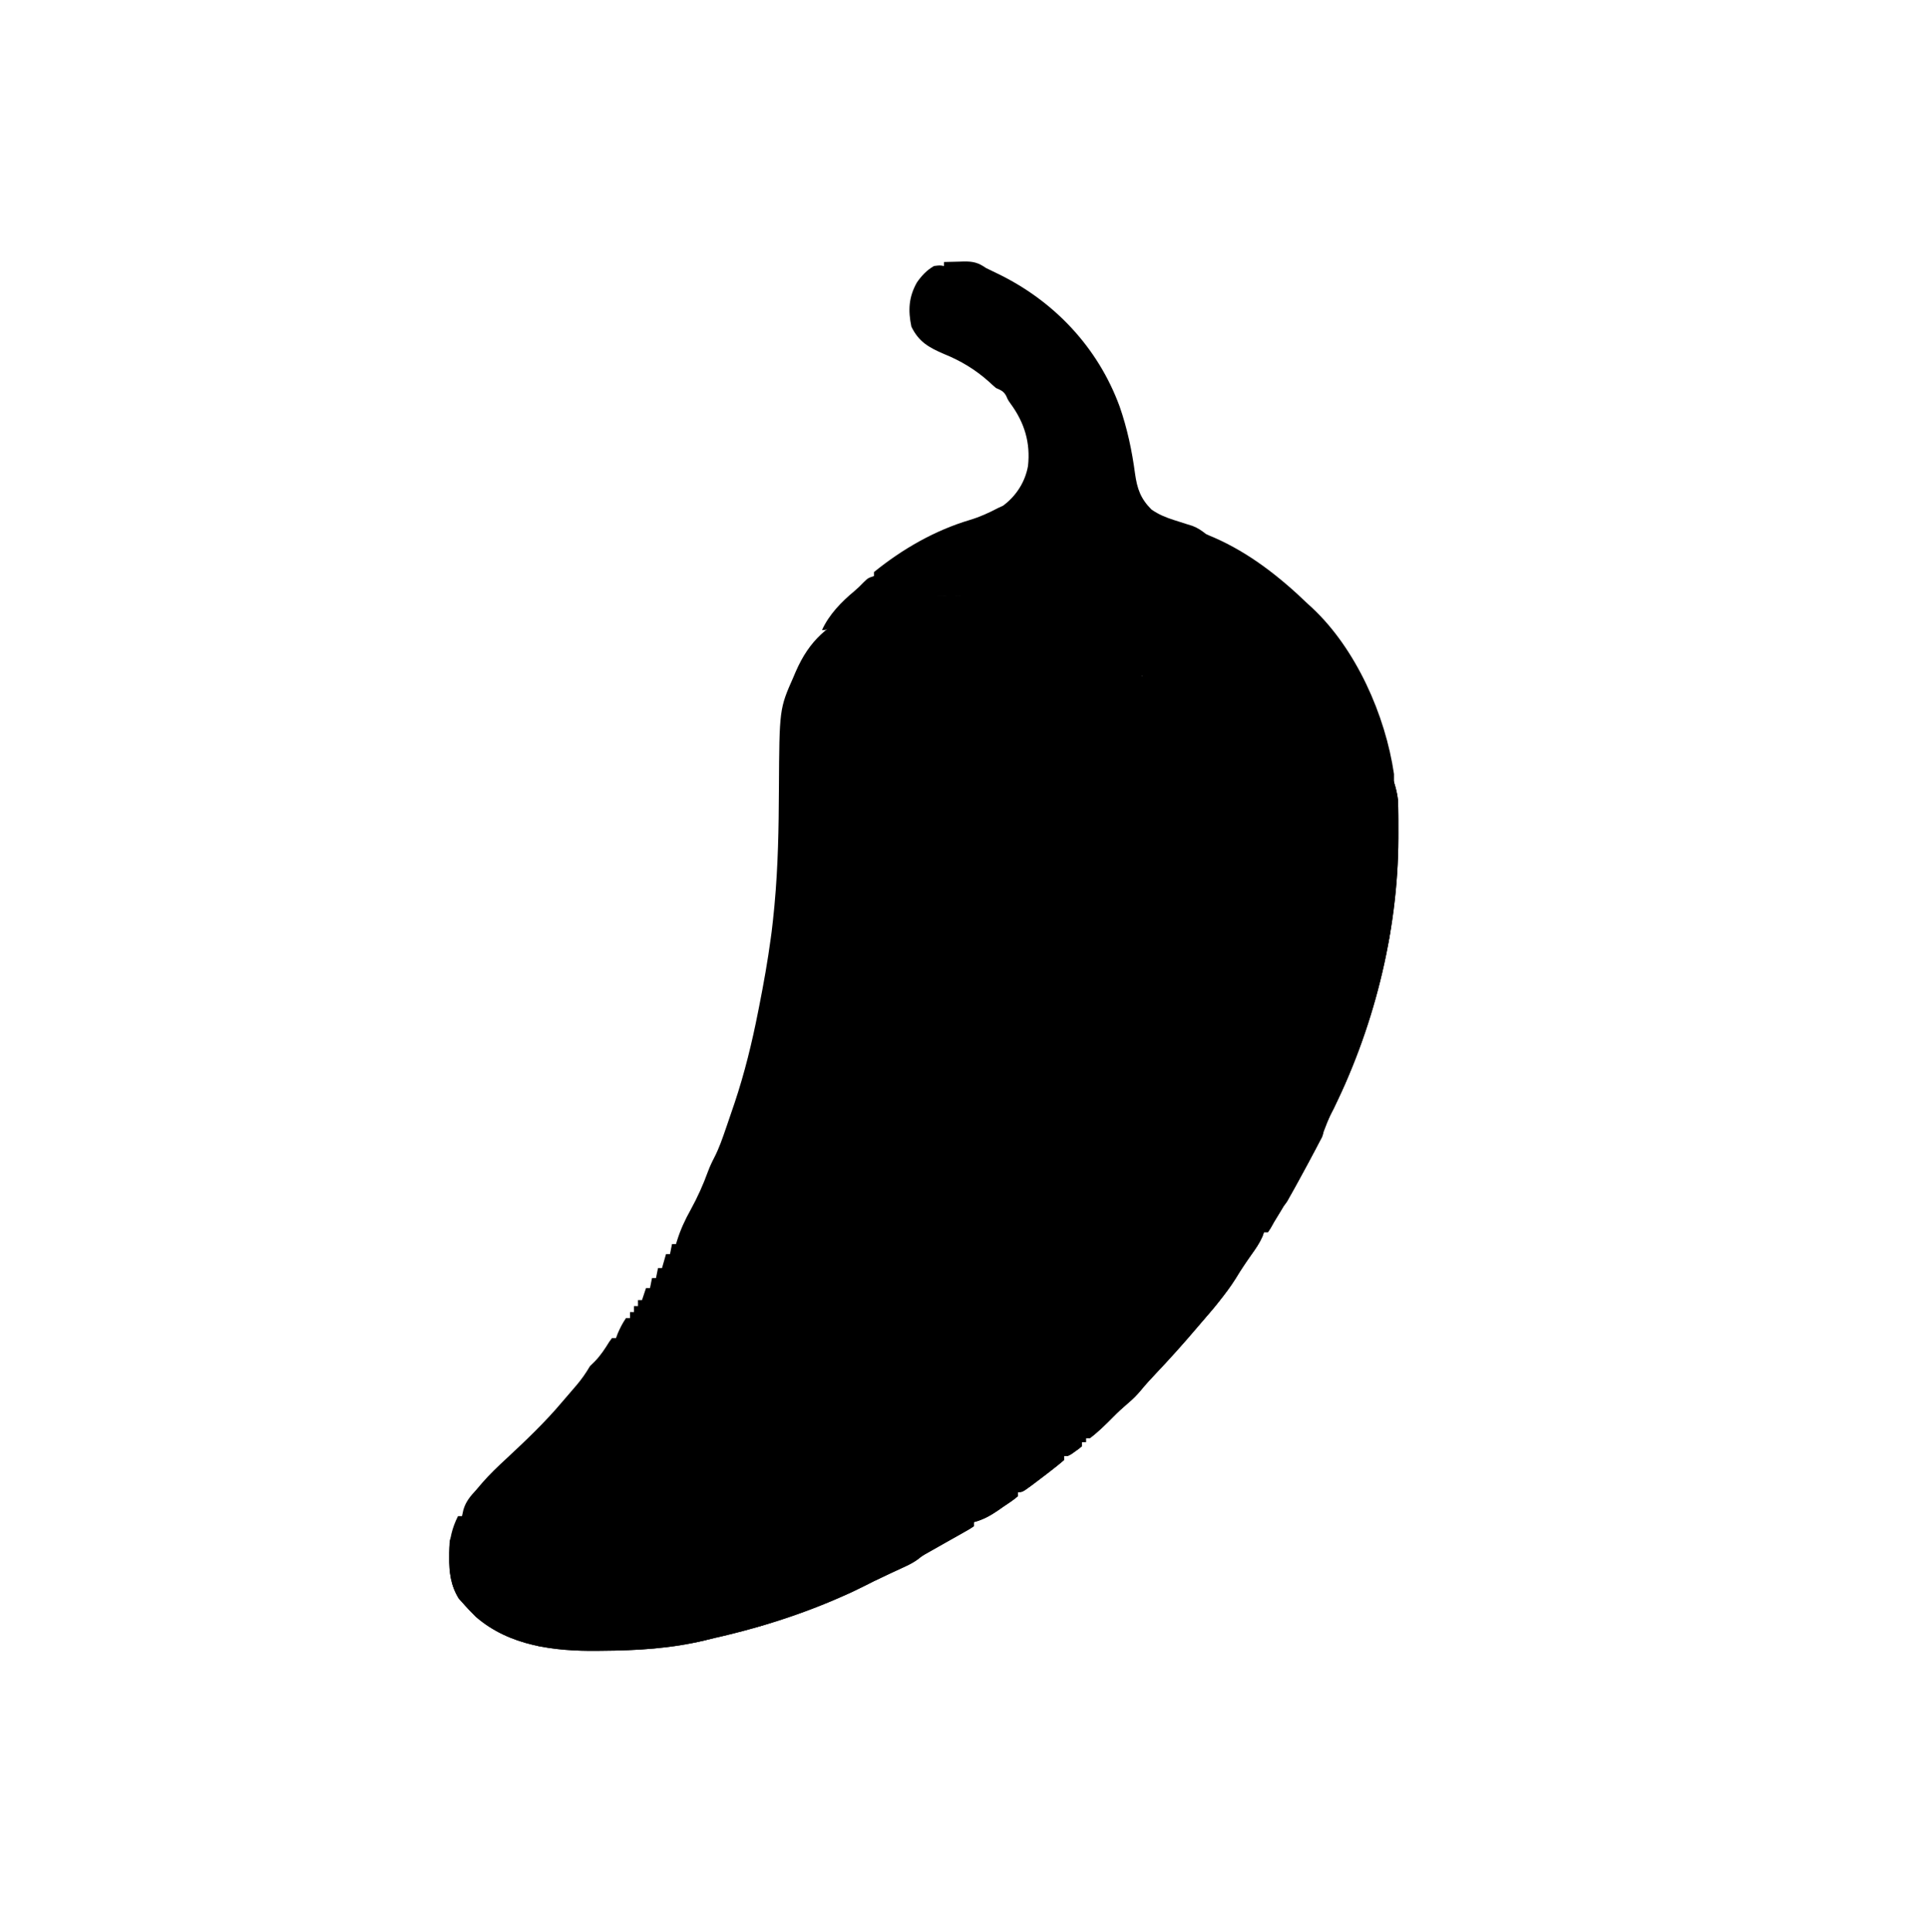 <?xml version="1.0" encoding="UTF-8"?>
<svg version="1.1" xmlns="http://www.w3.org/2000/svg" width="964" height="966">
<path d="M0 0 C1.305 0.003 2.611 0.007 3.956 0.01 C18.004 0.167 31.181 1.602 44.438 6.312 C45.654 6.725 46.871 7.138 48.125 7.562 C66.509 14.639 82.654 26.335 96.438 40.312 C98.544 39.271 100.631 38.208 102.699 37.094 C103.5 36.671 104.3 36.248 105.125 35.812 C105.913 35.39 106.7 34.967 107.512 34.531 C115.004 31.41 122.459 30.953 130.5 31 C131.509 31.006 132.519 31.011 133.559 31.017 C156.06 31.379 175.135 38.97 192.438 53.312 C193.549 54.221 193.549 54.221 194.684 55.148 C208.043 66.494 222.377 84.451 224.438 102.312 C224.538 104.857 224.591 107.403 224.605 109.949 C224.61 110.662 224.614 111.375 224.618 112.109 C224.628 114.406 224.628 116.703 224.625 119 C224.624 119.788 224.623 120.575 224.622 121.387 C224.5 168.737 211.983 217.97 190.449 260.19 C189.42 262.35 188.576 264.526 187.734 266.766 C185.219 273.104 182.013 279.021 178.75 285 C178.131 286.141 177.513 287.282 176.876 288.458 C172.281 296.885 167.493 305.154 162.438 313.312 C161.905 314.265 161.373 315.218 160.824 316.199 C160.367 316.897 159.909 317.594 159.438 318.312 C158.778 318.312 158.118 318.312 157.438 318.312 C157.194 319.011 156.95 319.71 156.699 320.43 C155.237 323.772 153.369 326.469 151.25 329.438 C148.434 333.406 145.754 337.386 143.25 341.562 C138.107 349.735 131.678 356.971 125.438 364.312 C124.882 364.968 124.327 365.624 123.755 366.3 C117.106 374.134 110.262 381.757 103.193 389.215 C100.631 391.924 98.131 394.641 95.773 397.531 C93.804 399.876 91.906 401.8 89.562 403.75 C86.907 406.013 84.38 408.32 81.938 410.812 C78.299 414.501 74.575 418.184 70.438 421.312 C69.778 421.312 69.118 421.312 68.438 421.312 C68.438 421.973 68.438 422.632 68.438 423.312 C67.778 423.312 67.118 423.312 66.438 423.312 C66.438 423.973 66.438 424.632 66.438 425.312 C64.977 426.602 64.977 426.602 63.062 427.938 C62.436 428.384 61.81 428.83 61.164 429.289 C59.438 430.312 59.438 430.312 57.438 430.312 C57.438 430.973 57.438 431.632 57.438 432.312 C55.287 434.165 53.129 435.906 50.875 437.625 C50.266 438.099 49.657 438.572 49.029 439.061 C47.177 440.494 45.311 441.907 43.438 443.312 C42.792 443.798 42.146 444.283 41.481 444.783 C36.682 448.312 36.682 448.312 34.438 448.312 C34.438 448.973 34.438 449.632 34.438 450.312 C32.08 452.381 29.407 454.054 26.812 455.812 C26.1 456.311 25.387 456.81 24.652 457.324 C20.691 460.035 17.136 462.068 12.438 463.312 C12.438 463.973 12.438 464.632 12.438 465.312 C10.305 466.758 10.305 466.758 7.312 468.438 C6.227 469.054 5.142 469.67 4.023 470.305 C2.828 470.974 1.633 471.643 0.438 472.312 C-1.449 473.377 -3.335 474.445 -5.218 475.515 C-6.987 476.52 -8.759 477.518 -10.531 478.516 C-13.445 480.161 -13.445 480.161 -15.49 481.794 C-17.527 483.286 -19.471 484.339 -21.758 485.398 C-22.957 485.959 -22.957 485.959 -24.18 486.531 C-25.007 486.913 -25.835 487.294 -26.688 487.688 C-28.316 488.444 -29.943 489.202 -31.57 489.961 C-32.807 490.537 -32.807 490.537 -34.069 491.125 C-36.537 492.3 -38.972 493.53 -41.406 494.773 C-65.303 506.78 -91.503 515.451 -117.562 521.312 C-118.994 521.661 -120.425 522.011 -121.855 522.363 C-139.13 526.536 -155.968 527.506 -173.688 527.625 C-174.492 527.635 -175.296 527.644 -176.125 527.654 C-197.472 527.873 -219.842 525.182 -236.574 510.707 C-239.002 508.308 -241.329 505.892 -243.562 503.312 C-244.085 502.74 -244.607 502.168 -245.145 501.578 C-249.149 495.18 -250.091 488.355 -250 480.938 C-249.997 480.114 -249.994 479.291 -249.99 478.442 C-249.84 471.856 -248.544 466.235 -245.562 460.312 C-244.903 460.312 -244.243 460.312 -243.562 460.312 C-243.336 459.281 -243.109 458.25 -242.875 457.188 C-241.694 453.094 -239.422 450.39 -236.562 447.312 C-235.507 446.077 -234.453 444.842 -233.398 443.605 C-229.64 439.303 -225.575 435.429 -221.375 431.562 C-211.68 422.532 -202.107 413.458 -193.562 403.312 C-192.643 402.244 -191.722 401.177 -190.801 400.109 C-189.804 398.948 -188.808 397.787 -187.812 396.625 C-187.104 395.804 -187.104 395.804 -186.381 394.967 C-183.763 391.892 -181.601 388.79 -179.562 385.312 C-178.799 384.57 -178.036 383.827 -177.25 383.062 C-174.249 379.992 -172.144 376.744 -169.895 373.105 C-169.455 372.514 -169.015 371.922 -168.562 371.312 C-167.903 371.312 -167.243 371.312 -166.562 371.312 C-166.294 370.591 -166.026 369.869 -165.75 369.125 C-164.563 366.315 -163.288 363.828 -161.562 361.312 C-160.903 361.312 -160.243 361.312 -159.562 361.312 C-159.562 360.322 -159.562 359.332 -159.562 358.312 C-158.903 358.312 -158.243 358.312 -157.562 358.312 C-157.562 357.322 -157.562 356.332 -157.562 355.312 C-156.903 355.312 -156.243 355.312 -155.562 355.312 C-155.562 354.322 -155.562 353.332 -155.562 352.312 C-154.903 352.312 -154.243 352.312 -153.562 352.312 C-152.903 350.332 -152.243 348.353 -151.562 346.312 C-150.903 346.312 -150.243 346.312 -149.562 346.312 C-149.232 344.663 -148.903 343.012 -148.562 341.312 C-147.903 341.312 -147.243 341.312 -146.562 341.312 C-146.232 339.663 -145.903 338.012 -145.562 336.312 C-144.903 336.312 -144.243 336.312 -143.562 336.312 C-142.903 334.002 -142.243 331.692 -141.562 329.312 C-140.903 329.312 -140.243 329.312 -139.562 329.312 C-139.232 327.663 -138.903 326.012 -138.562 324.312 C-137.903 324.312 -137.243 324.312 -136.562 324.312 C-136.397 323.759 -136.231 323.205 -136.06 322.634 C-134.309 317.058 -132.043 312.147 -129.188 307.062 C-125.795 300.857 -123.018 294.754 -120.609 288.098 C-119.702 285.684 -118.697 283.466 -117.5 281.188 C-115.022 276.399 -113.306 271.407 -111.562 266.312 C-111.306 265.568 -111.049 264.823 -110.784 264.056 C-109.89 261.456 -109.006 258.854 -108.125 256.25 C-107.849 255.443 -107.572 254.636 -107.288 253.804 C-102.264 238.807 -98.55 223.57 -95.5 208.062 C-95.329 207.2 -95.158 206.338 -94.981 205.449 C-92.749 194.151 -90.725 182.852 -89.188 171.438 C-89.044 170.38 -88.901 169.323 -88.754 168.233 C-88.3 164.598 -87.913 160.959 -87.562 157.312 C-87.478 156.434 -87.394 155.556 -87.307 154.651 C-85.522 135.443 -85.199 116.308 -85.106 97.028 C-84.876 56.686 -84.876 56.686 -77.812 40.75 C-77.465 39.926 -77.117 39.103 -76.759 38.254 C-69.777 22.169 -60.371 14.397 -44.562 7.312 C-41.68 6.198 -38.777 5.246 -35.812 4.375 C-35.177 4.188 -34.542 4.001 -33.888 3.809 C-22.727 0.788 -11.522 -0.05 0 0 Z " fill="#000000" transform="translate(474.562,297.688)"/>
<path d="M0 0 C3.093 2.229 6.065 4.567 9 7 C9.741 7.606 10.482 8.212 11.246 8.836 C24.606 20.181 38.94 38.138 41 56 C41.1 58.544 41.153 61.091 41.168 63.637 C41.172 64.349 41.177 65.062 41.181 65.796 C41.191 68.093 41.191 70.39 41.188 72.688 C41.187 73.475 41.186 74.263 41.185 75.074 C41.062 122.424 28.545 171.657 7.012 213.877 C5.982 216.037 5.138 218.214 4.297 220.453 C1.782 226.792 -1.424 232.708 -4.688 238.688 C-5.306 239.829 -5.925 240.97 -6.562 242.145 C-11.156 250.573 -15.944 258.842 -21 267 C-21.532 267.953 -22.065 268.905 -22.613 269.887 C-23.071 270.584 -23.529 271.281 -24 272 C-24.66 272 -25.32 272 -26 272 C-26.244 272.699 -26.487 273.397 -26.738 274.117 C-28.201 277.459 -30.068 280.156 -32.188 283.125 C-35.003 287.094 -37.684 291.073 -40.188 295.25 C-45.331 303.422 -51.759 310.658 -58 318 C-58.555 318.656 -59.111 319.312 -59.683 319.987 C-66.332 327.821 -73.176 335.445 -80.244 342.903 C-82.806 345.612 -85.306 348.329 -87.664 351.219 C-89.634 353.564 -91.532 355.488 -93.875 357.438 C-96.531 359.7 -99.058 362.008 -101.5 364.5 C-105.138 368.188 -108.863 371.871 -113 375 C-113.66 375 -114.32 375 -115 375 C-115 375.66 -115 376.32 -115 377 C-115.66 377 -116.32 377 -117 377 C-117 377.66 -117 378.32 -117 379 C-118.461 380.289 -118.461 380.289 -120.375 381.625 C-121.001 382.071 -121.628 382.517 -122.273 382.977 C-124 384 -124 384 -126 384 C-126 384.66 -126 385.32 -126 386 C-128.151 387.852 -130.309 389.593 -132.562 391.312 C-133.172 391.786 -133.781 392.26 -134.408 392.748 C-136.261 394.181 -138.126 395.595 -140 397 C-140.646 397.485 -141.291 397.97 -141.957 398.47 C-146.755 402 -146.755 402 -149 402 C-149 402.66 -149 403.32 -149 404 C-151.358 406.068 -154.031 407.742 -156.625 409.5 C-157.338 409.999 -158.051 410.498 -158.785 411.012 C-162.747 413.723 -166.302 415.755 -171 417 C-171 417.66 -171 418.32 -171 419 C-173.133 420.445 -173.133 420.445 -176.125 422.125 C-177.21 422.741 -178.296 423.357 -179.414 423.992 C-180.609 424.662 -181.805 425.331 -183 426 C-184.887 427.065 -186.772 428.132 -188.656 429.203 C-190.424 430.207 -192.196 431.205 -193.969 432.203 C-196.883 433.849 -196.883 433.849 -198.927 435.482 C-200.964 436.974 -202.908 438.027 -205.195 439.086 C-206.394 439.647 -206.394 439.647 -207.617 440.219 C-208.445 440.6 -209.272 440.982 -210.125 441.375 C-211.753 442.132 -213.381 442.889 -215.008 443.648 C-216.245 444.225 -216.245 444.225 -217.506 444.812 C-219.975 445.988 -222.409 447.217 -224.844 448.461 C-248.741 460.468 -274.94 469.139 -301 475 C-302.431 475.349 -303.862 475.699 -305.293 476.051 C-322.568 480.223 -339.405 481.193 -357.125 481.312 C-357.929 481.322 -358.734 481.332 -359.562 481.342 C-380.909 481.56 -403.28 478.869 -420.012 464.395 C-422.439 461.996 -424.767 459.58 -427 457 C-427.522 456.428 -428.044 455.855 -428.582 455.266 C-432.738 448.625 -433.463 441.739 -433.312 434.062 C-433.316 433.214 -433.319 432.365 -433.322 431.49 C-433.268 425.268 -433.268 425.268 -431 423 C-431.33 429.27 -431.66 435.54 -432 442 C-430.02 442.33 -428.04 442.66 -426 443 C-425.168 443.179 -424.336 443.359 -423.479 443.543 C-396.051 448.597 -365.999 439.847 -341 429 C-339.381 428.319 -337.761 427.639 -336.141 426.961 C-325.956 422.679 -315.944 418.202 -306.139 413.108 C-303.781 411.886 -301.414 410.682 -299.047 409.477 C-266.09 392.582 -235.402 371.74 -207 348 C-206.226 347.355 -206.226 347.355 -205.436 346.698 C-198.005 340.492 -190.814 334.058 -183.75 327.438 C-183.011 326.746 -182.271 326.055 -181.509 325.344 C-180.82 324.693 -180.132 324.042 -179.422 323.371 C-178.809 322.793 -178.197 322.215 -177.565 321.619 C-175.79 319.88 -175.79 319.88 -174 317 C-173.34 317 -172.68 317 -172 317 C-171.754 316.424 -171.508 315.848 -171.254 315.254 C-169.798 312.638 -168.114 310.991 -165.938 308.938 C-161.683 304.785 -157.957 300.383 -154.246 295.746 C-152.097 293.119 -149.863 290.619 -147.562 288.125 C-142.333 282.364 -137.651 276.227 -133 270 C-132.441 269.254 -131.881 268.509 -131.305 267.741 C-121.784 255.07 -121.784 255.07 -113.234 241.738 C-112.827 241.165 -112.42 240.591 -112 240 C-111.34 240 -110.68 240 -110 240 C-109.87 238.962 -109.87 238.962 -109.738 237.902 C-108.835 234.35 -107.131 231.618 -105.188 228.562 C-101.164 222.039 -97.375 215.406 -93.688 208.688 C-93.184 207.781 -92.681 206.875 -92.163 205.942 C-89.357 200.804 -86.937 195.669 -84.87 190.19 C-84.033 188.083 -83.072 186.121 -82 184.125 C-79.805 179.873 -78.396 175.43 -76.938 170.883 C-76.167 168.513 -75.34 166.197 -74.438 163.875 C-73.042 160.232 -71.924 156.533 -70.844 152.785 C-70.359 151.186 -69.858 149.591 -69.309 148.013 C-67.413 142.562 -66.075 137.166 -65 131.5 C-64.848 130.729 -64.696 129.958 -64.539 129.164 C-64.208 127.463 -63.886 125.76 -63.573 124.056 C-63.146 121.782 -62.692 119.513 -62.222 117.247 C-60.01 106.224 -59.482 95.537 -59.562 84.312 C-59.565 83.439 -59.567 82.566 -59.57 81.666 C-59.627 68.115 -60.457 55.143 -64 42 C-64.485 40.13 -64.485 40.13 -64.98 38.223 C-65.875 35.093 -66.879 32.055 -68 29 C-68.357 28.024 -68.714 27.048 -69.082 26.043 C-73.403 15.016 -79.633 4.949 -86 -5 C-64.66 -25.764 -21.701 -14.955 0 0 Z " fill="#000000" transform="translate(658,344)"/>
<path d="M0 0 C2.563 -0.081 5.124 -0.141 7.688 -0.188 C8.409 -0.213 9.13 -0.238 9.873 -0.264 C14.597 -0.328 17.167 0.317 21 3 C22.819 3.89 24.64 4.778 26.468 5.65 C54.864 19.278 76.928 42.55 87.816 72.225 C91.647 83.242 93.992 94.31 95.532 105.867 C96.598 113.351 98.281 118.281 103.75 123.75 C107.354 126.245 110.864 127.688 115 129 C117.085 129.662 119.168 130.329 121.25 131 C122.245 131.309 123.24 131.619 124.266 131.938 C126.967 132.987 128.74 134.223 131 136 C132.273 136.604 133.566 137.166 134.875 137.688 C152.791 145.491 168.012 157.538 182 171 C183.054 171.959 183.054 171.959 184.129 172.938 C206.079 193.513 220.679 226.553 225 256 C225.031 257.666 225.039 259.334 225 261 C222.568 257.983 220.943 254.945 219.312 251.438 C208.257 229.027 188.299 211.734 164.855 203.254 C148.651 197.798 126.113 195.227 110 202 C107.797 203.232 105.744 204.506 103.719 206.012 C102 207 102 207 98 207 C95.889 205.245 93.993 203.497 92.062 201.562 C81.443 191.347 68.787 182.362 55 177 C54.376 176.756 53.752 176.513 53.109 176.262 C22.825 164.637 -13.992 163.063 -44.113 176.128 C-48.37 178.095 -52.457 180.349 -56.523 182.68 C-59 184 -59 184 -61 184 C-57.464 176.23 -51.318 169.925 -44.82 164.535 C-43.166 163.14 -41.678 161.691 -40.188 160.125 C-38 158 -38 158 -35 157 C-35 156.34 -35 155.68 -35 155 C-20.784 143.496 -4.689 134.218 12.863 128.975 C17.887 127.473 22.364 125.439 27 123 C27.846 122.608 28.691 122.216 29.562 121.812 C36.081 116.966 40.566 109.988 42 102 C43.294 90.357 40.243 80.343 33.367 70.938 C32 69 32 69 31.07 66.875 C29.717 64.504 28.454 64.11 26 63 C24.782 61.972 23.596 60.906 22.438 59.812 C15.748 53.834 8.321 49.328 0 46 C-7.602 42.697 -12.574 39.967 -16.312 32.312 C-18 24.181 -17.681 17.561 -13.559 10.238 C-11.186 6.832 -8.62 4.078 -5 2 C-2.062 1.625 -2.062 1.625 0 2 C0 1.34 0 0.68 0 0 Z " fill="#000000" transform="translate(472,131)"/>
<path d="M0 0 C1.068 2.701 1.077 3.797 0.031 6.559 C-0.474 7.509 -0.979 8.459 -1.5 9.438 C-2.058 10.498 -2.616 11.559 -3.191 12.652 C-3.788 13.757 -4.385 14.862 -5 16 C-5.566 17.074 -6.132 18.148 -6.715 19.254 C-8.448 22.519 -10.215 25.763 -12 29 C-12.625 30.14 -13.25 31.279 -13.895 32.453 C-14.507 33.541 -15.119 34.629 -15.75 35.75 C-16.302 36.735 -16.853 37.72 -17.422 38.734 C-19 41 -19 41 -22 42 C-20.266 37.276 -17.929 32.928 -15.562 28.5 C-15.167 27.754 -14.772 27.007 -14.365 26.238 C-12.734 23.172 -11.089 20.147 -9.289 17.176 C-7.738 14.557 -6.878 11.905 -6 9 C-5.34 9 -4.68 9 -4 9 C-3.897 8.258 -3.794 7.515 -3.688 6.75 C-2.957 3.83 -1.932 2.268 0 0 Z " fill="#000000" transform="translate(661,562)"/>
<path d="M0 0 C0 0.66 0 1.32 0 2 C-3.803 3.373 -7.608 4.742 -11.414 6.108 C-12.704 6.571 -13.993 7.036 -15.283 7.501 C-37.485 15.514 -37.485 15.514 -44 15 C-41.616 12.616 -40.172 12.339 -36.938 11.438 C-28.68 9.011 -20.644 6.007 -12.584 2.998 C-11.534 2.612 -10.484 2.226 -9.402 1.828 C-8.459 1.477 -7.515 1.125 -6.543 0.763 C-4 0 -4 0 0 0 Z " fill="#000000" transform="translate(414,799)"/>
<path d="M0 0 C-8.945 3.241 -17.446 5.354 -27 5 C-23.177 1.219 -18.591 0.979 -13.5 0.25 C-12.645 0.112 -11.791 -0.026 -10.91 -0.168 C-6.926 -0.771 -3.908 -1.197 0 0 Z " fill="#000000" transform="translate(362,817)"/>
<path d="M0 0 C0.33 0 0.66 0 1 0 C0.51 7.017 -1.857 13.731 -5 20 C-5.99 20.33 -6.98 20.66 -8 21 C-6.487 16.286 -4.732 11.71 -2.875 7.125 C-2.598 6.437 -2.321 5.748 -2.035 5.039 C-1.358 3.359 -0.679 1.679 0 0 Z " fill="#000000" transform="translate(676,525)"/>
<path d="M0 0 C0.66 0 1.32 0 2 0 C1.608 5.955 0.629 10.628 -2 16 C-2.66 16 -3.32 16 -4 16 C-2.849 10.602 -1.576 5.29 0 0 Z " fill="#000000" transform="translate(685,494)"/>
<path d="M0 0 C0.66 0 1.32 0 2 0 C2.207 5.789 1.592 10.429 0 16 C-0.66 16 -1.32 16 -2 16 C-2.24 10.367 -1.385 5.455 0 0 Z " fill="#000000" transform="translate(689,477)"/>
<path d="M0 0 C-2.371 2.722 -4.653 3.888 -8 5.188 C-9.299 5.704 -9.299 5.704 -10.625 6.23 C-13 7 -13 7 -16 7 C-16 6.34 -16 5.68 -16 5 C-14.277 4.155 -12.546 3.324 -10.812 2.5 C-9.368 1.804 -9.368 1.804 -7.895 1.094 C-5.011 0.004 -3.046 -0.223 0 0 Z " fill="#000000" transform="translate(431,792)"/>
<path d="M0 0 C4.086 1.528 5.798 4.111 8.25 7.625 C8.956 8.628 9.663 9.631 10.391 10.664 C11.187 11.82 11.187 11.82 12 13 C11.67 13.66 11.34 14.32 11 15 C8.187 12.274 5.664 9.46 3.25 6.375 C2.33 5.211 2.33 5.211 1.391 4.023 C0 2 0 2 0 0 Z " fill="#000000" transform="translate(678,364)"/>
<path d="M0 0 C-2.431 1.367 -4.869 2.718 -7.312 4.062 C-8.003 4.452 -8.693 4.842 -9.404 5.244 C-11.229 6.24 -13.113 7.128 -15 8 C-15.99 7.67 -16.98 7.34 -18 7 C-15.758 5.63 -13.508 4.279 -11.25 2.938 C-10.616 2.548 -9.982 2.158 -9.328 1.756 C-5.744 -0.353 -3.963 -1.34 0 0 Z " fill="#000000" transform="translate(453,782)"/>
<path d="M0 0 C0.33 0.99 0.66 1.98 1 3 C-0.743 5.368 -2.484 7.507 -4.438 9.688 C-4.967 10.294 -5.496 10.901 -6.041 11.525 C-7.352 13.025 -8.675 14.514 -10 16 C-10 11.735 -7.555 9.5 -5 6.312 C-4.523 5.706 -4.046 5.099 -3.555 4.475 C-2.376 2.978 -1.189 1.488 0 0 Z " fill="#000000" transform="translate(609,647)"/>
<path d="M0 0 C0.99 0.33 1.98 0.66 3 1 C1.072 2.534 -0.866 4.052 -2.812 5.562 C-3.36 6 -3.907 6.438 -4.471 6.889 C-5.922 8.006 -7.458 9.011 -9 10 C-9.99 9.67 -10.98 9.34 -12 9 C-10.072 7.466 -8.134 5.948 -6.188 4.438 C-5.64 4 -5.093 3.562 -4.529 3.111 C-3.078 1.994 -1.542 0.989 0 0 Z " fill="#000000" transform="translate(505,747)"/>
<path d="M0 0 C0.33 0 0.66 0 1 0 C0.858 1.896 0.711 3.792 0.562 5.688 C0.481 6.743 0.4 7.799 0.316 8.887 C0.035 11.651 -0.402 14.289 -1 17 C-1.33 17 -1.66 17 -2 17 C-2.054 14.729 -2.093 12.458 -2.125 10.188 C-2.148 8.923 -2.171 7.658 -2.195 6.355 C-2 3 -2 3 0 0 Z " fill="#000000" transform="translate(695,455)"/>
<path d="M0 0 C6.93 0.495 6.93 0.495 14 1 C14 1.66 14 2.32 14 3 C10.37 3 6.74 3 3 3 C3 2.34 3 1.68 3 1 C2.01 0.67 1.02 0.34 0 0 Z " fill="#000000" transform="translate(266,820)"/>
<path d="M0 0 C0.66 0.33 1.32 0.66 2 1 C-0.75 7.875 -0.75 7.875 -3 9 C-2.502 5.265 -2.125 3.188 0 0 Z " fill="#000000" transform="translate(667,548)"/>
<path d="M0 0 C0.33 0 0.66 0 1 0 C1.125 5.75 1.125 5.75 0 8 C-0.66 8 -1.32 8 -2 8 C-2.201 4.284 -2.152 3.228 0 0 Z " fill="#000000" transform="translate(681,511)"/>
</svg>
